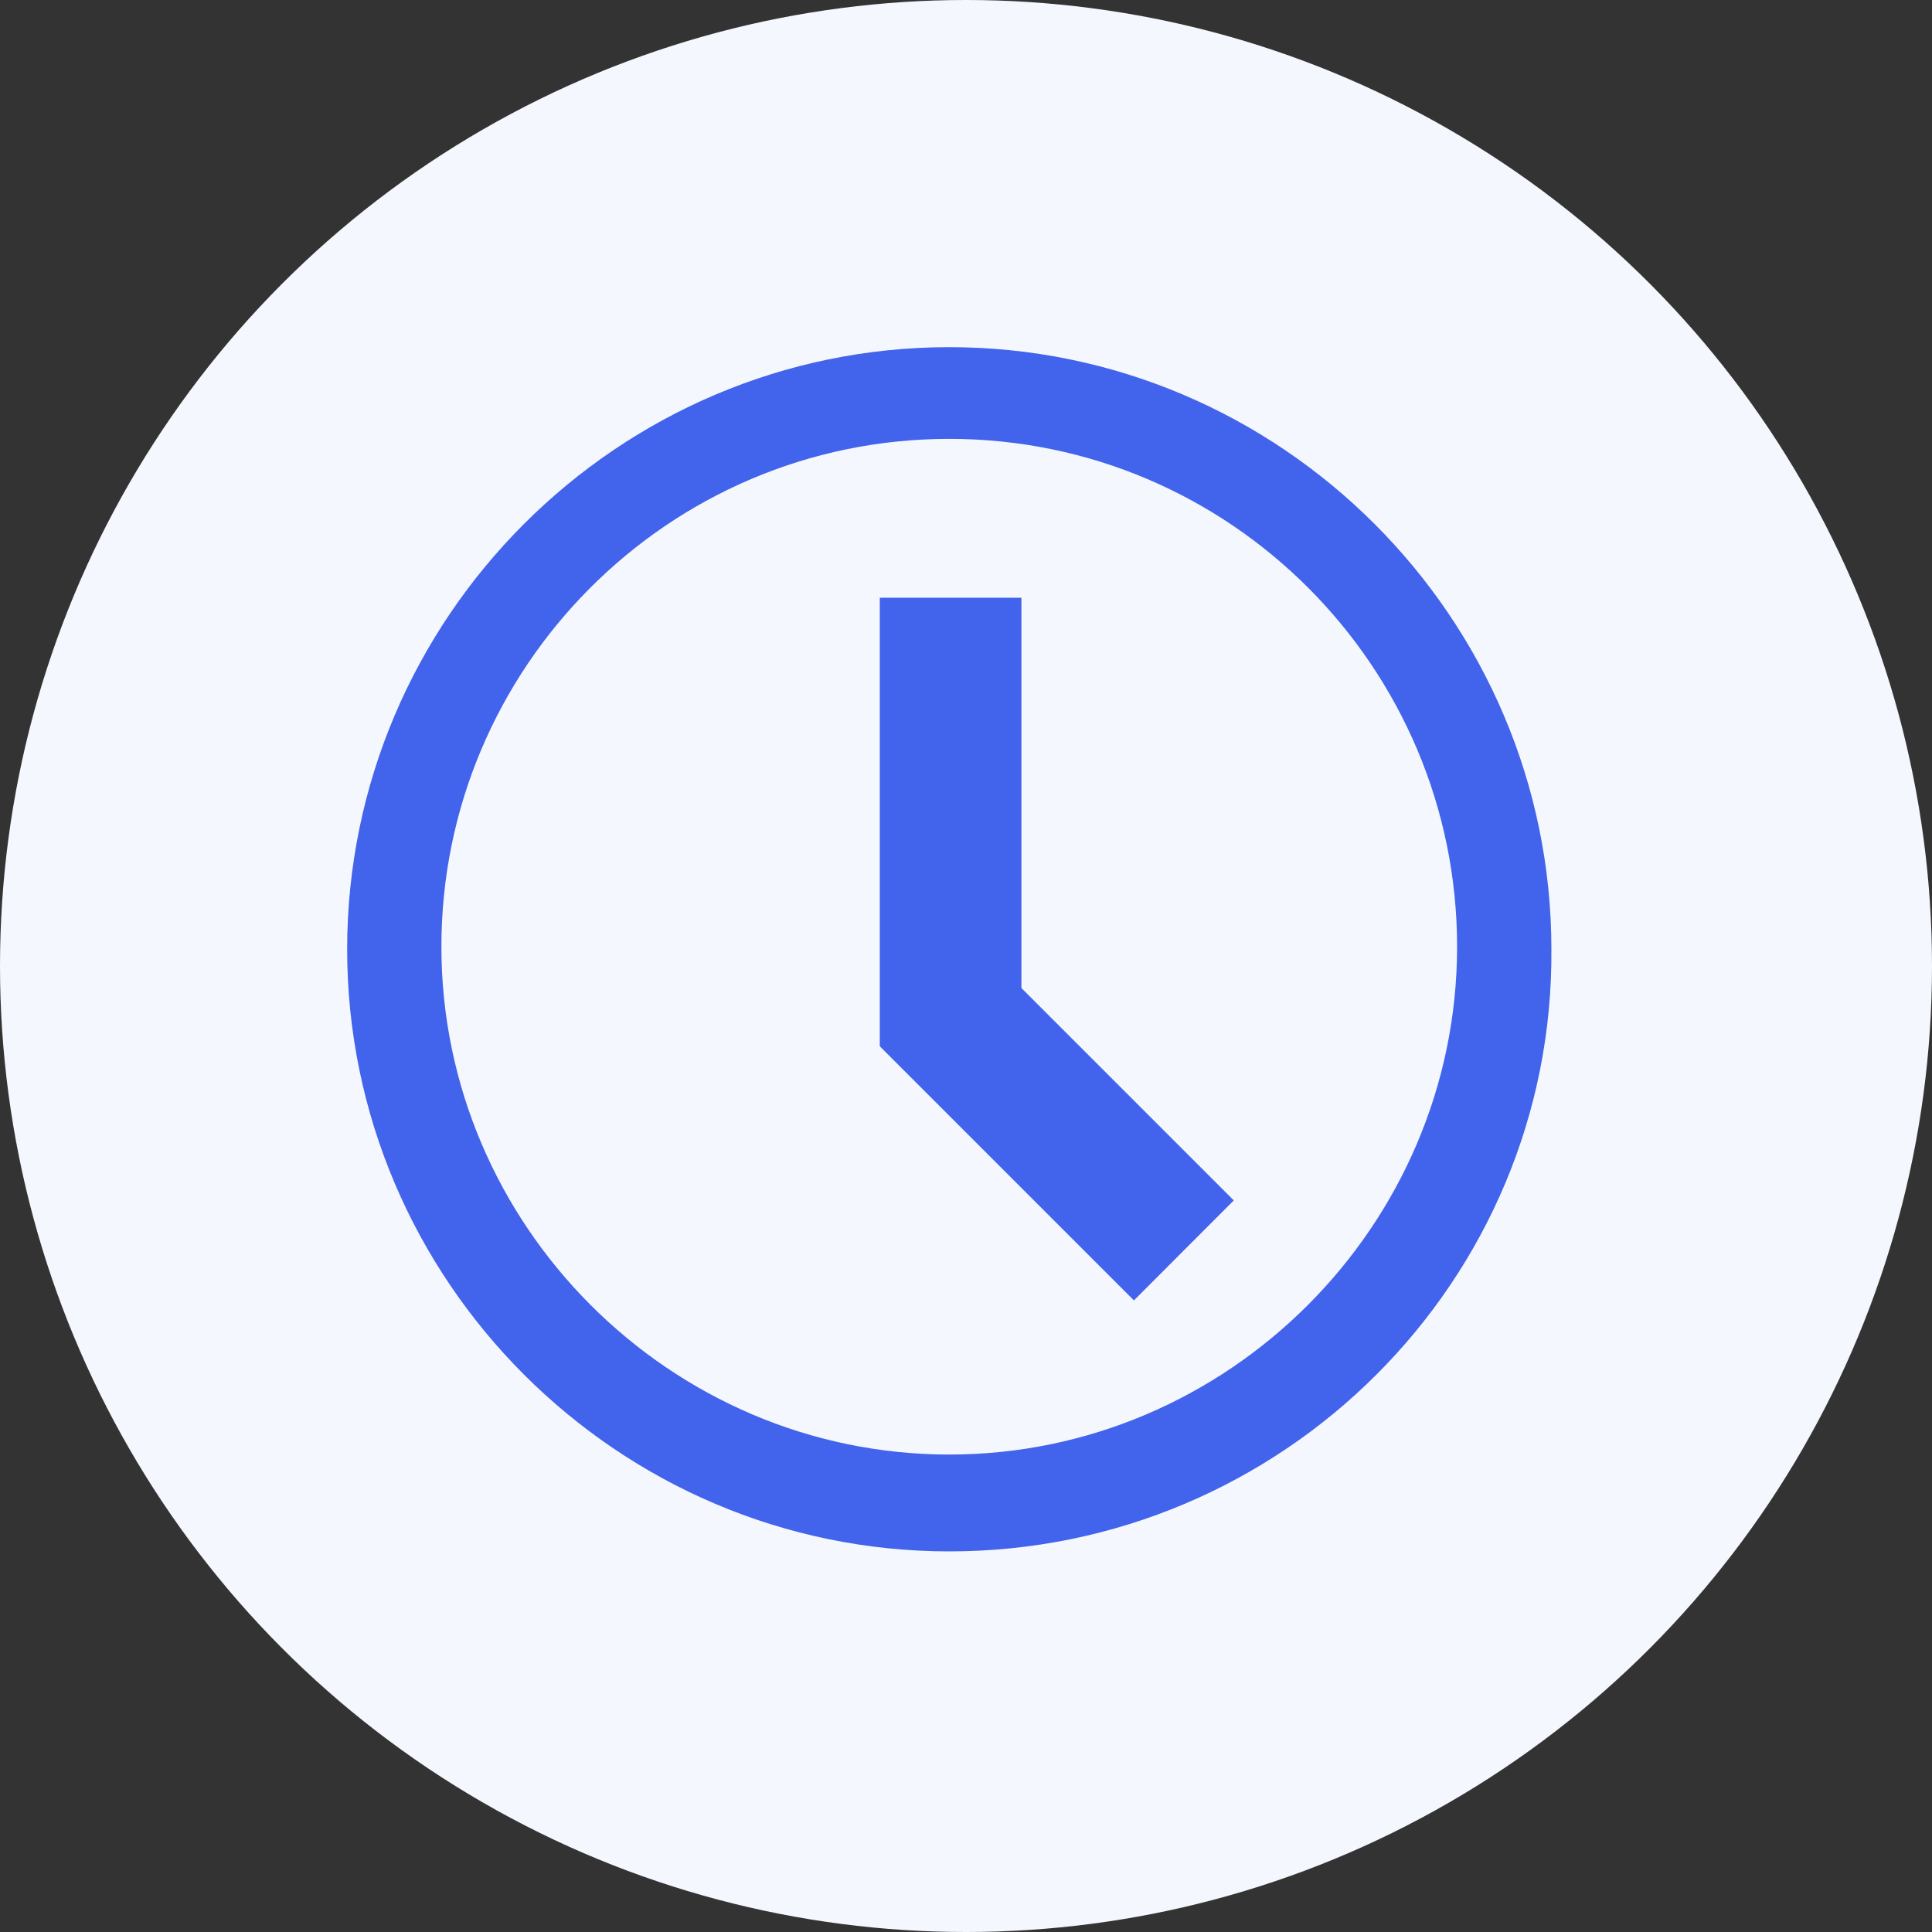 <svg width="32" height="32" viewBox="0 0 32 32" fill="none" xmlns="http://www.w3.org/2000/svg">
<rect x="0" y="0" width="32" height="32" fill="#333333" stroke="none"/>
<ellipse cx="16" cy="16" rx="16" ry="16" fill="#F5F7FE"/>
<path d="M15.723 25.446C10.373 25.446 6 21.072 6 15.723C6 10.373 10.373 6 15.723 6C21.072 6 25.446 10.373 25.446 15.723C25.488 21.072 21.115 25.446 15.723 25.446ZM15.723 7.019C10.925 7.019 7.061 10.925 7.061 15.68C7.061 20.436 10.967 24.342 15.723 24.342C20.478 24.342 24.384 20.436 24.384 15.68C24.384 10.925 20.52 7.019 15.723 7.019Z" fill="#4263EB" stroke="#4263EB" stroke-width="0.5" stroke-miterlimit="10"/>
<path d="M18.781 20.69L15.172 17.081V10.5H16.318V16.614L19.587 19.883L18.781 20.69Z" stroke="#4263EB" stroke-width="1.2" stroke-miterlimit="10"/>
</svg>
